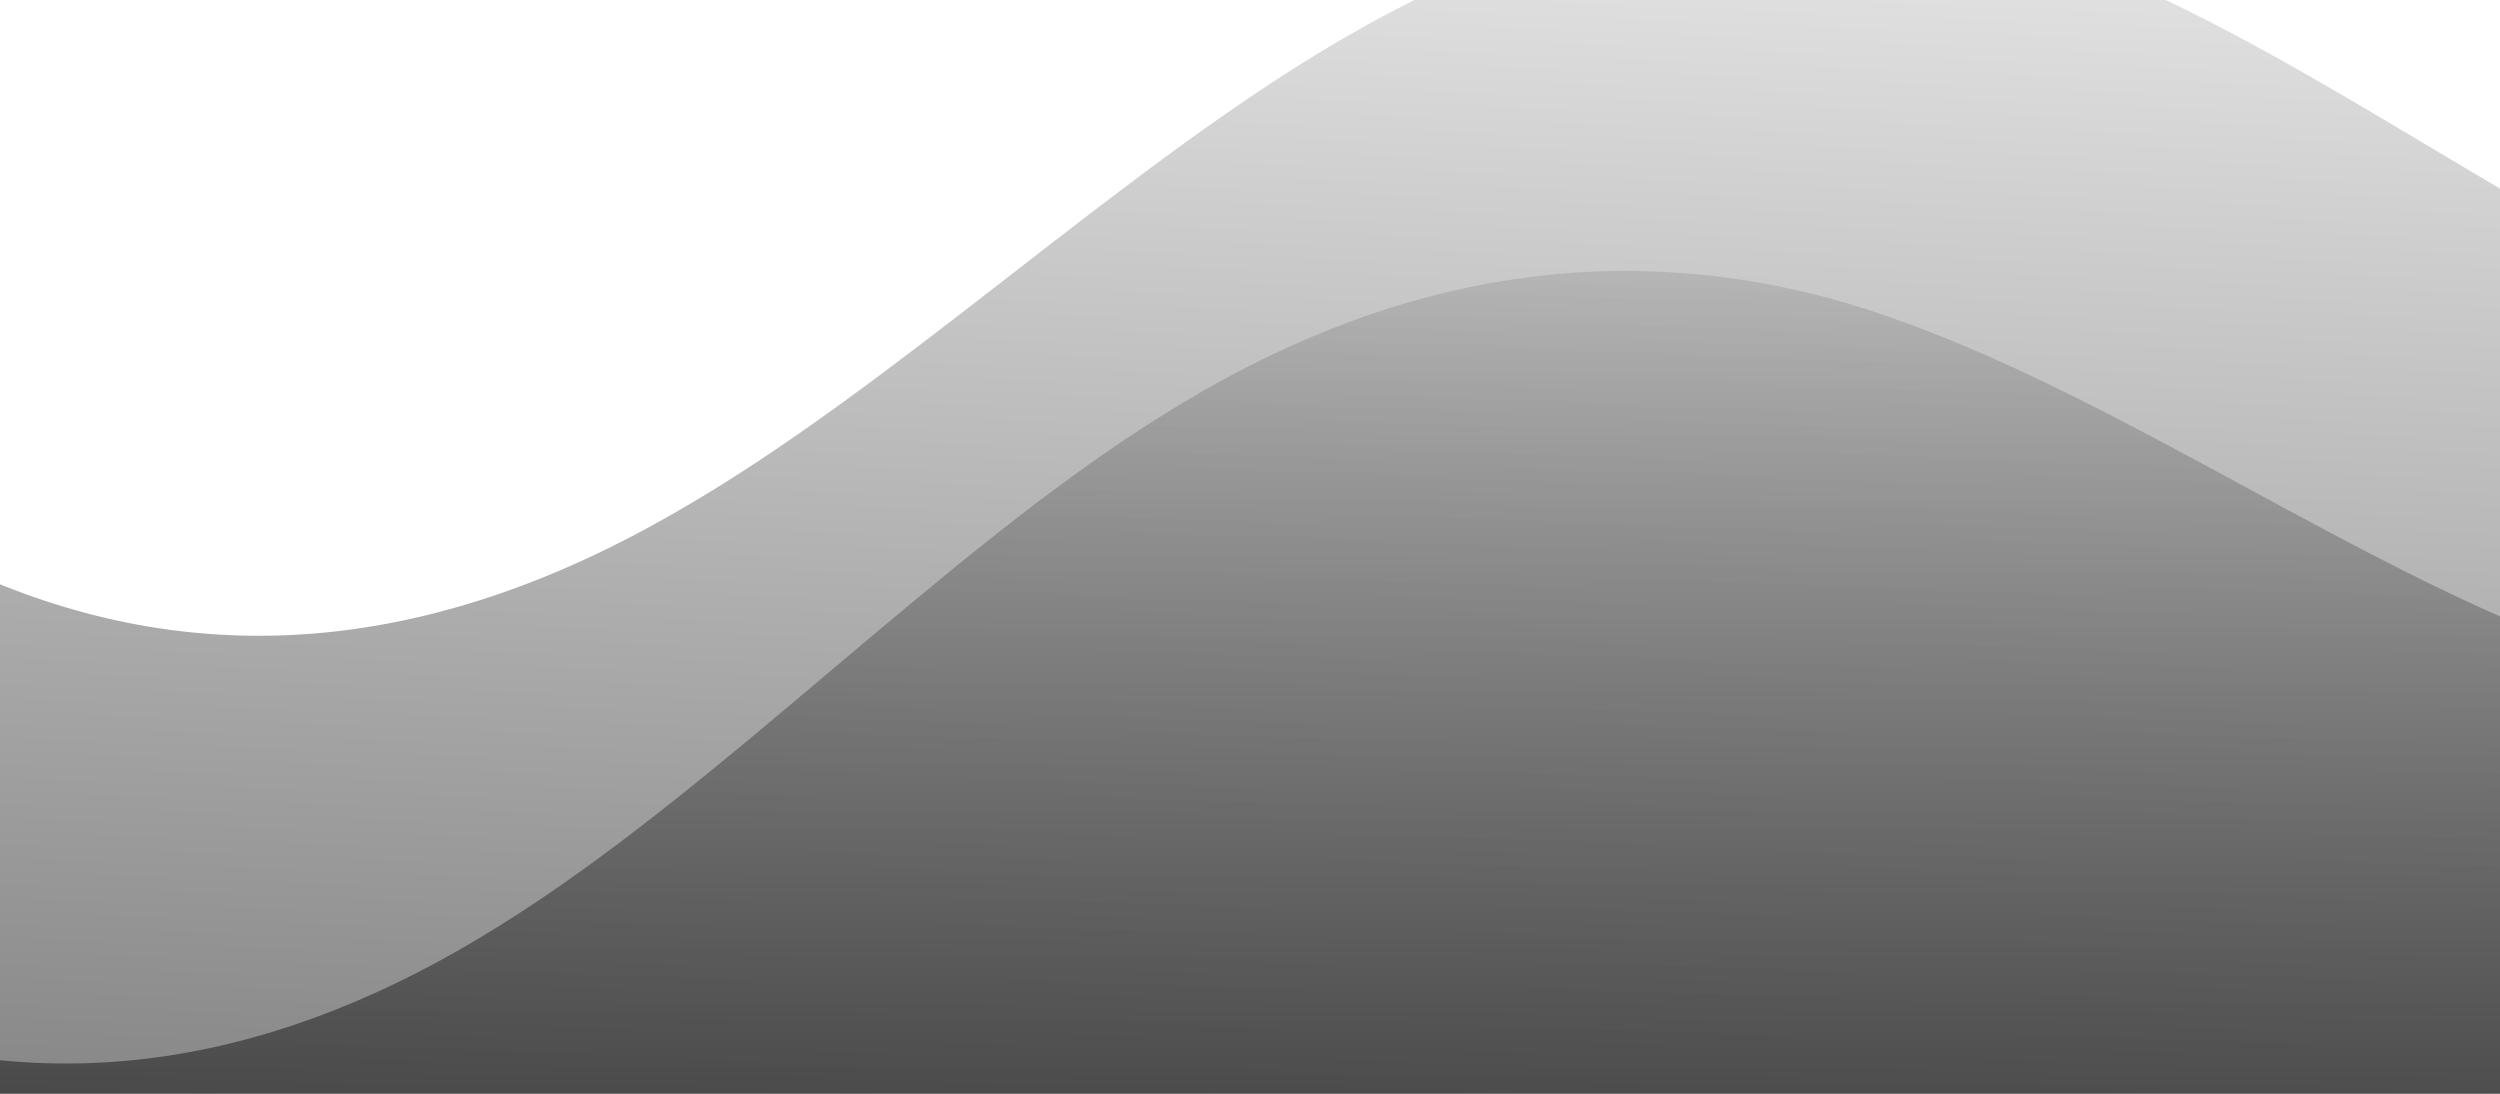 <?xml version="1.0" encoding="UTF-8"?>
<svg xmlns="http://www.w3.org/2000/svg" xmlns:xlink="http://www.w3.org/1999/xlink" version="1.1" width="1920" height="840" viewBox="0 0 1920 840"><svg xmlns:xlink="http://www.w3.org/1999/xlink" id="Ebene_1" version="1.1" viewBox="0 0 1373 297" width="3883" height="840" x="-982" y="0">
  <defs>
    <linearGradient id="Unbenannter_Verlauf_55" data-name="Unbenannter Verlauf 55" x1="673" y1="73.56" x2="673" y2="327" gradientUnits="userSpaceOnUse">
      <stop offset="0" stop-color="#000" stop-opacity=".1"/>
      <stop offset="1" stop-color="#000" stop-opacity=".5"/>
    </linearGradient>
    <linearGradient id="Unbenannter_Verlauf_551" data-name="Unbenannter Verlauf 55" x1="687.53" y1="-31.44" x2="687.53" y2="336.96" gradientTransform="translate(5.82 -28.07) rotate(2.35)" xlink:href="#Unbenannter_Verlauf_55"/>
  </defs>
  <path d="M0,150h-27c30,0,90,0,150,26.7,60,26.3,120,80.3,180,101.3s120,11,180-26.7c60-37.3,120-101.3,180-138.6,60-37.7,120-47.7,180-32,60,16.3,120,58.3,180,85.3s120,37,180,26.7c60-10.7,120-42.7,150-58.7l20-16v209H-27,0v-177Z" fill="url(#Unbenannter_Verlauf_55)"/>
  <path d="M1365.89,365.04c-29.97-1.23-62.95-2.59-122.9-5.05-59.95-2.46-119.9-4.92-179.85-7.39-59.95-2.46-119.9-4.92-179.85-7.39-59.95-2.46-119.9-4.92-179.85-7.39-59.95-2.46-119.9-4.92-179.85-7.39-59.95-2.46-119.9-4.92-179.85-7.39-59.95-2.46-119.9-4.92-179.85-7.39-59.95-2.46-119.9-4.92-149.87-6.16l-19.98-.82L3.98,16.9l19.98.82c29.97,1.23,89.92,3.69,148.78,32.83,58.87,28.74,116.6,85.16,175.69,108.6,59.09,23.44,119.45,15.92,180.94-19.29,61.48-34.81,124.06-96.29,185.54-131.1,61.5-35.21,121.86-42.74,181.16-24.59,59.28,18.75,117.51,63.18,176.35,92.62,58.84,29.44,118.38,41.89,178.75,34.06,60.39-8.23,94.67-38.85,125.31-53.6l-10.59,307.78Z" fill="url(#Unbenannter_Verlauf_551)"/>
</svg></svg>
